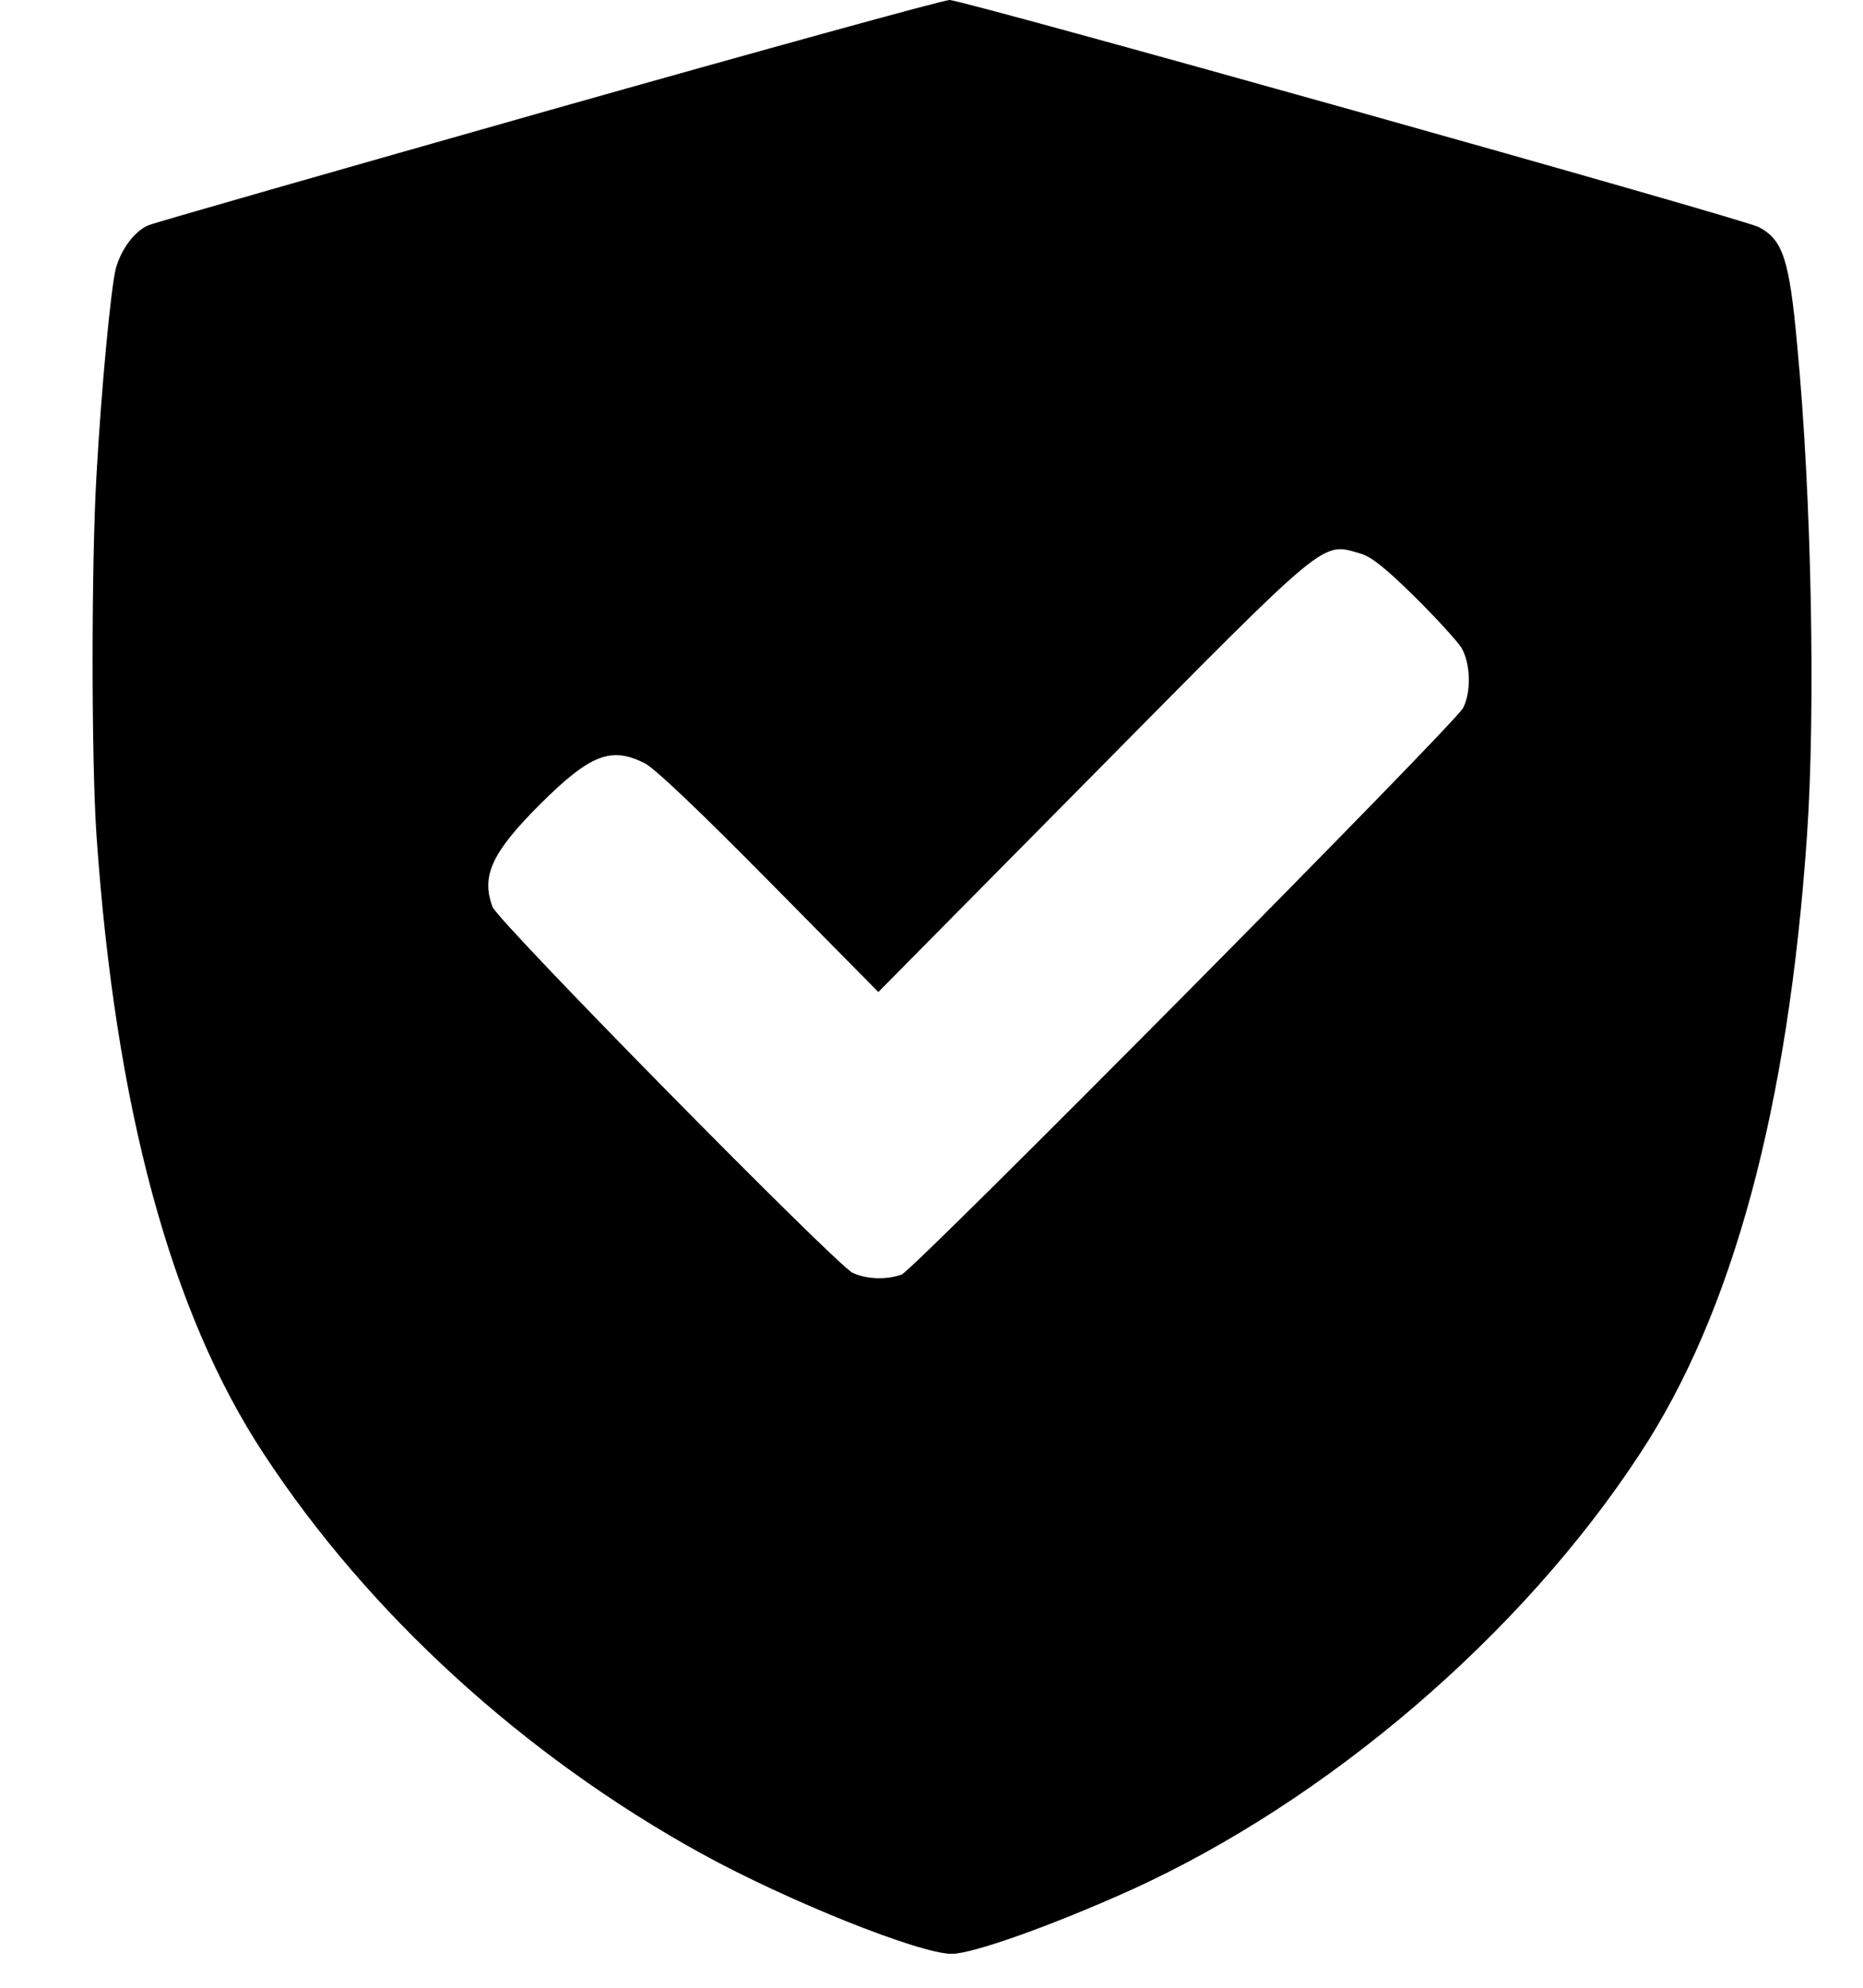 <svg width="15" height="16" viewBox="0 0 15 16" fill="none" xmlns="http://www.w3.org/2000/svg">
<path d="M4.421 0.888C2.698 1.377 1.248 1.791 1.196 1.813C1.084 1.859 0.975 2.006 0.932 2.163C0.893 2.32 0.817 3.112 0.777 3.822C0.735 4.535 0.735 6.114 0.777 6.726C0.929 8.916 1.375 10.566 2.124 11.703C2.965 12.987 4.22 14.133 5.646 14.919C6.338 15.3 7.403 15.727 7.663 15.727C7.833 15.727 8.476 15.497 9.104 15.214C10.688 14.495 12.25 13.159 13.203 11.703C13.952 10.566 14.398 8.916 14.549 6.726C14.619 5.718 14.586 3.985 14.47 2.778C14.407 2.086 14.355 1.93 14.161 1.828C14.034 1.761 7.745 -0.003 7.645 0C7.597 0 6.147 0.4 4.421 0.888ZM10.952 4.455C11.04 4.48 11.155 4.572 11.386 4.799C11.558 4.968 11.728 5.156 11.765 5.211C11.841 5.337 11.847 5.57 11.78 5.699C11.71 5.832 7.36 10.219 7.26 10.259C7.142 10.302 6.981 10.299 6.866 10.246C6.741 10.191 4.008 7.417 3.966 7.3C3.872 7.051 3.96 6.861 4.351 6.471C4.751 6.074 4.918 6.007 5.188 6.142C5.267 6.179 5.637 6.532 6.192 7.094L7.072 7.985L8.801 6.237C10.712 4.305 10.636 4.366 10.952 4.455Z" fill="black"/>
</svg>
